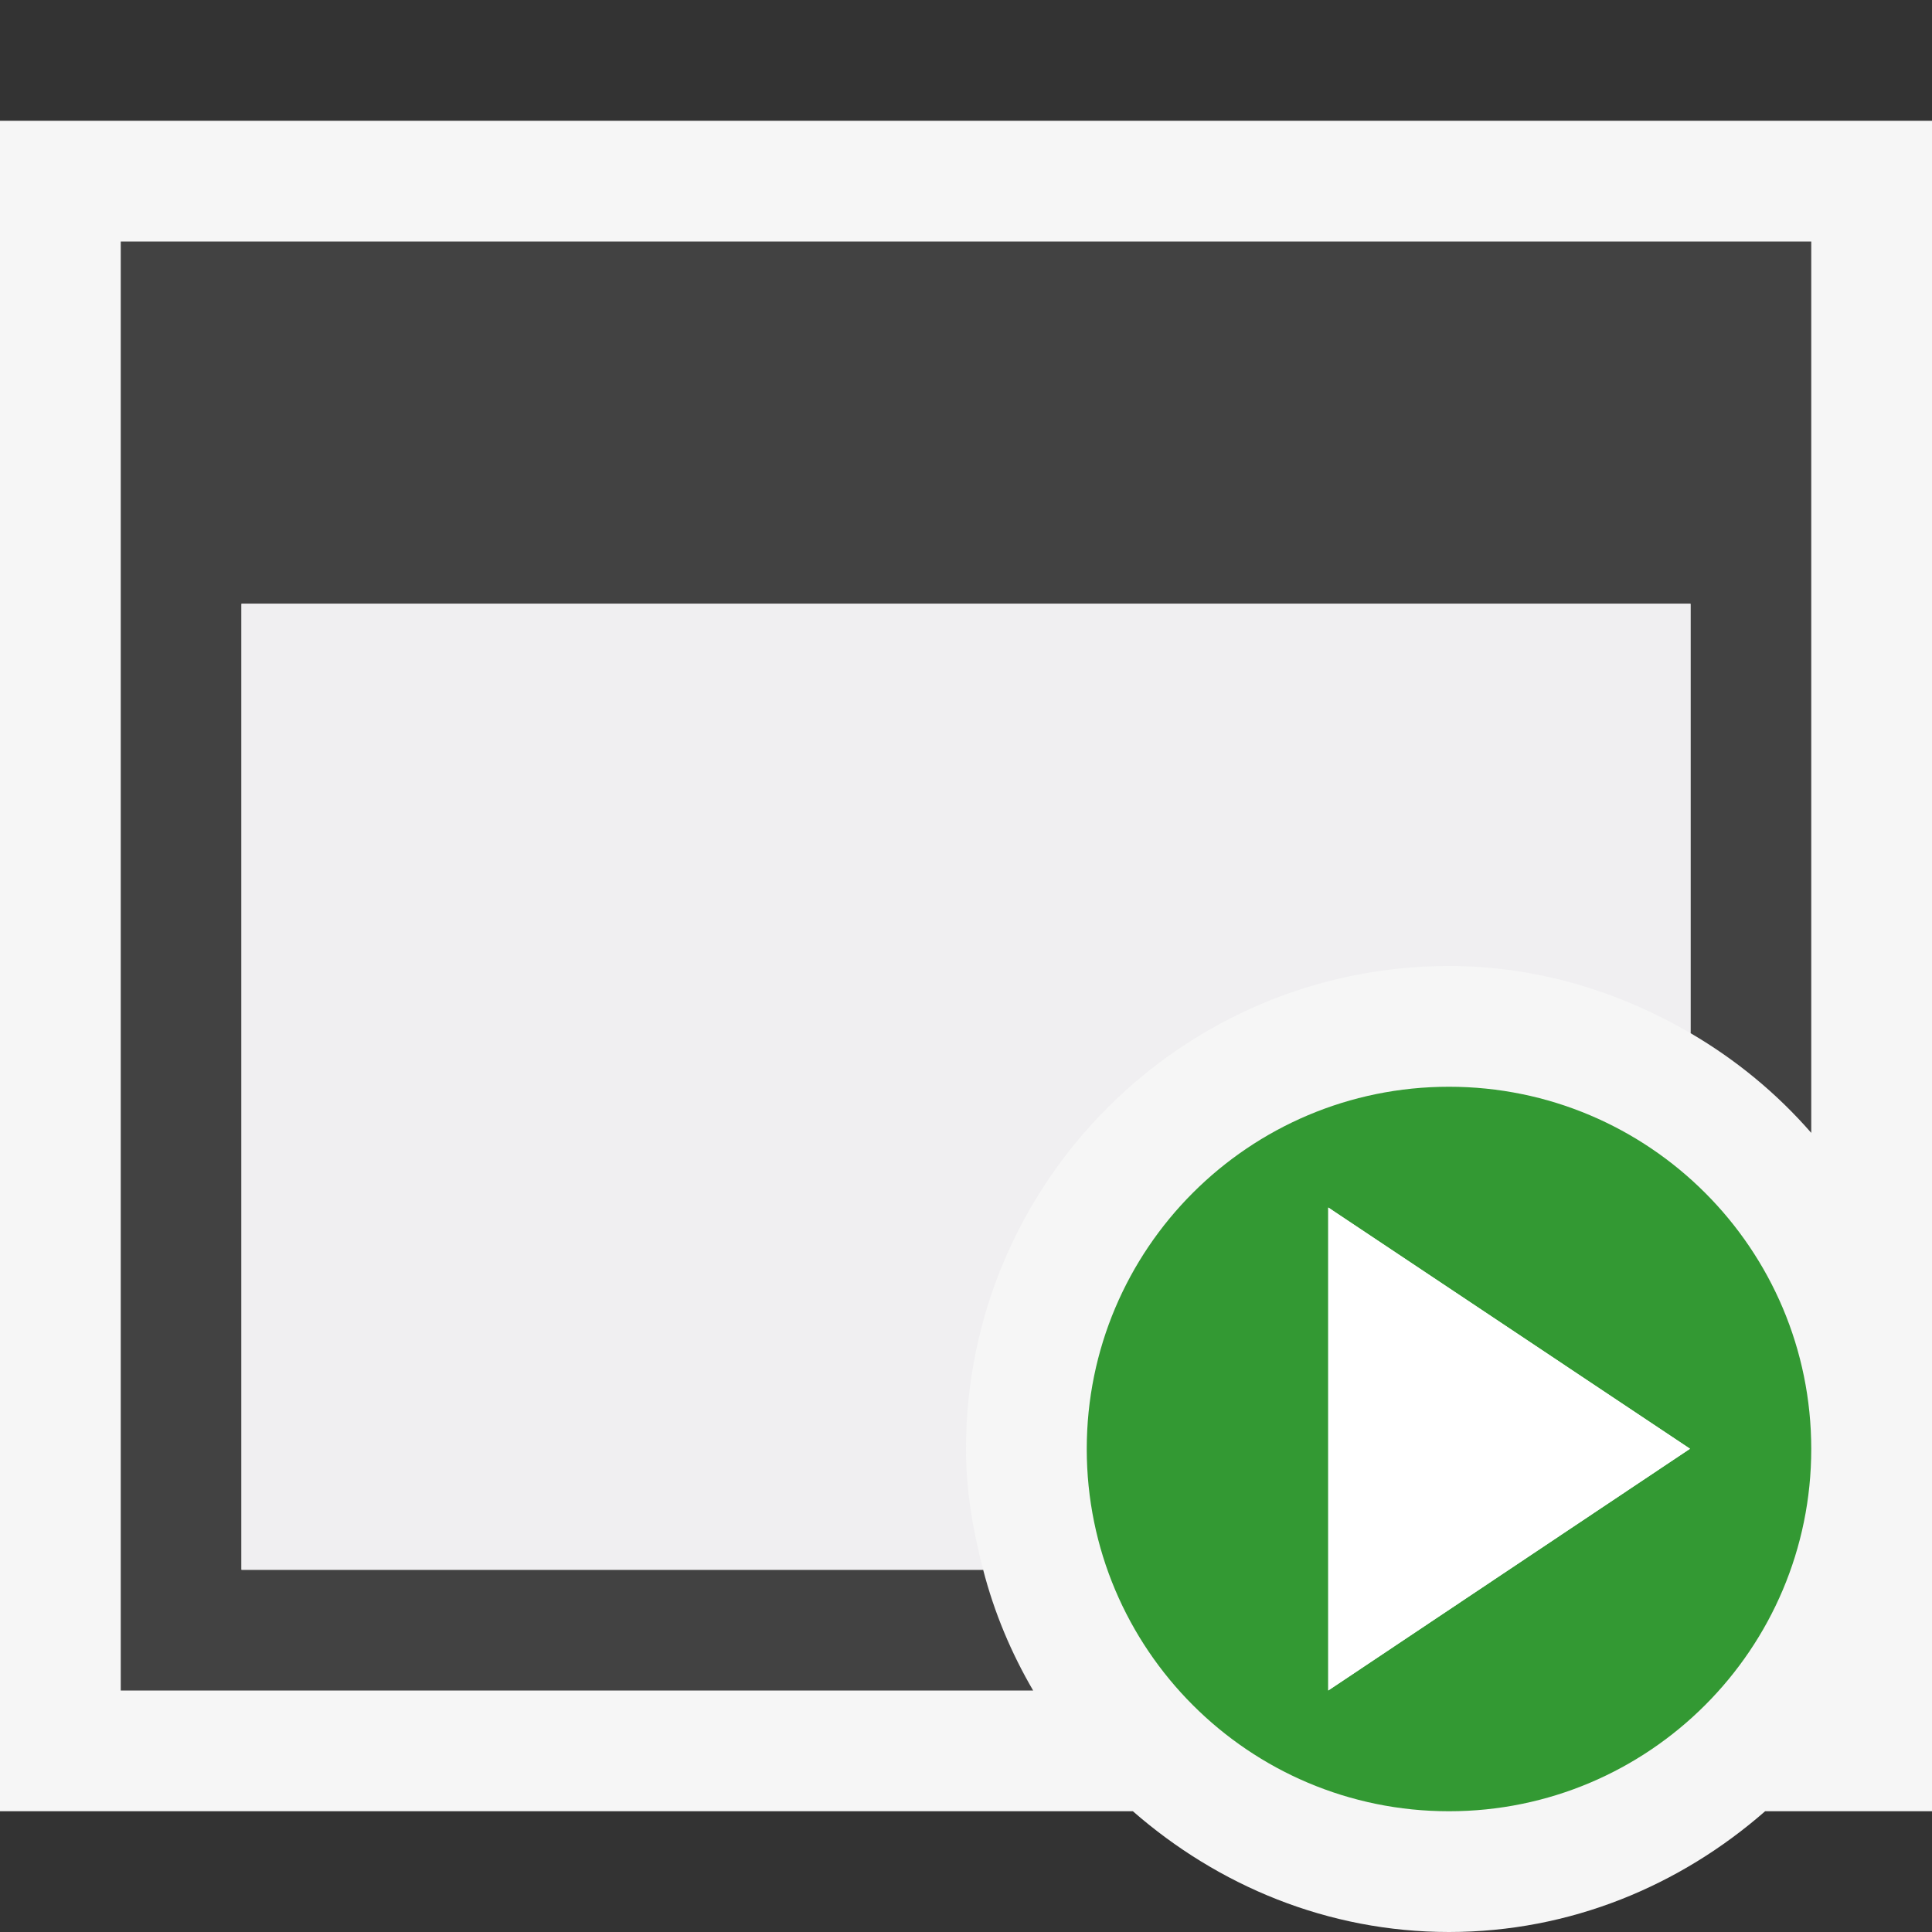<svg xmlns="http://www.w3.org/2000/svg" width="16" height="16"><rect width="100%" height="100%" fill="#333333" stroke="none"/><style type="text/css">.icon-canvas-transparent{opacity:0;fill:#F6F6F6;} .icon-vs-out{fill:#F6F6F6;} .icon-vs-bg{fill:#424242;} .icon-vs-fg{fill:#F0EFF1;} .icon-vs-green{fill:#339933;} .icon-white{fill:#FFFFFF;}</style><path class="icon-canvas-transparent" d="M16 16h-16v-16h16v16z" id="canvas"/><path class="icon-vs-out" d="M16 1v14h-1.382c-.703.615-1.612 1-2.618 1-1.005 0-1.914-.385-2.618-1h-9.382v-14h16z" id="outline"/><path class="icon-vs-bg" d="M8.556 14h-7.556v-12h14v7.382c-.286-.328-.622-.605-1-.826v-3.556h-12v8h6.142c.092.356.233.69.414 1z" id="iconBg"/><path class="icon-vs-fg" d="M8.142 13h-6.142v-8h12v3.556c-.591-.344-1.268-.556-2-.556-2.206 0-4 1.794-4 4 0 .347.058.678.142 1z" id="iconFg"/><path class="icon-vs-green" d="M12 9c-1.657 0-3 1.343-3 3 0 1.656 1.343 3 3 3 1.656 0 3-1.344 3-3 0-1.657-1.344-3-3-3zm-1 5v-4l2.996 1.998-2.996 2.002z" id="notificationBg"/><path class="icon-white" d="M11 14v-4l2.996 1.998-2.996 2.002z" id="notificationFg"/></svg>